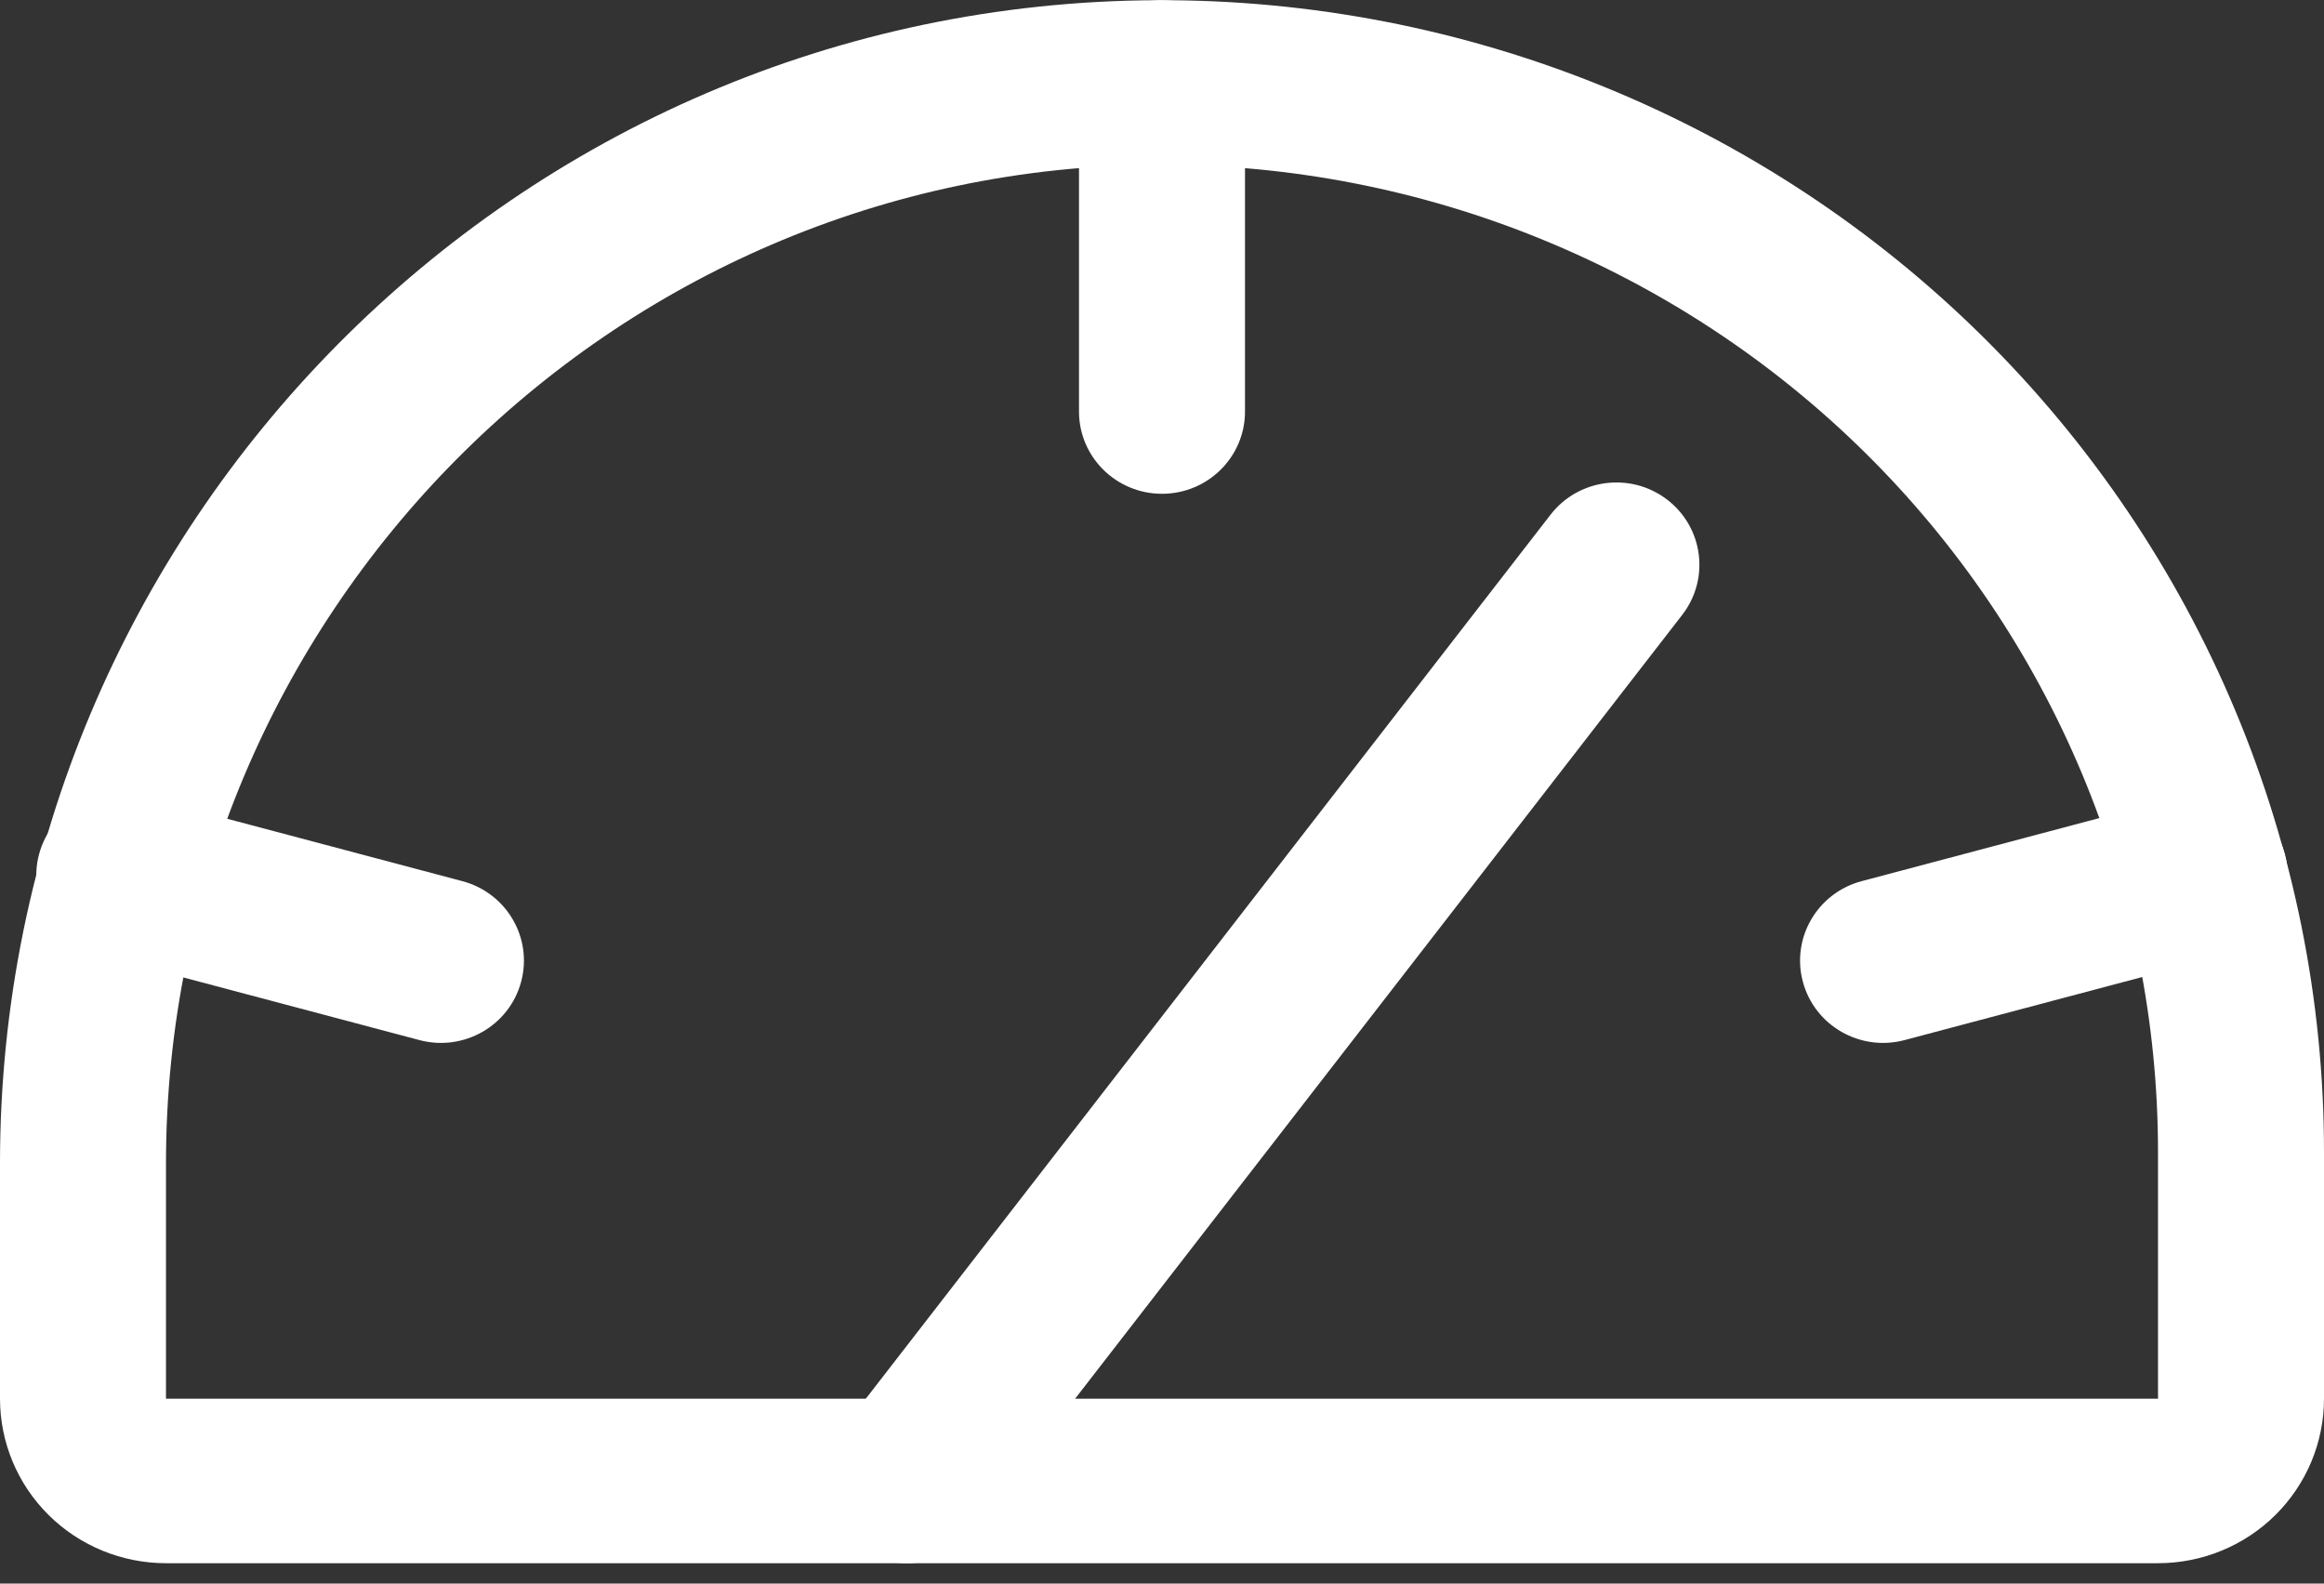 <?xml version="1.0" encoding="UTF-8"?>
<svg xmlns="http://www.w3.org/2000/svg" width="113" height="77" viewBox="0 0 113 77" fill="none">
  <rect x="0" y="0" width="113" height="77" fill="#333333" stroke="none"/>
  <path fill-rule="evenodd" clip-rule="evenodd" d="M74.904 11.611C69.007 9.209 62.689 7.986 56.314 8.01L56.312 8.01C29.634 8.102 8.071 29.959 8.071 56.56V68.01H104.929V56.01C104.929 49.691 103.67 43.434 101.224 37.598C98.779 31.763 95.195 26.463 90.678 22.003C86.162 17.544 80.801 14.012 74.904 11.611ZM56.284 0.01C63.722 -0.018 71.091 1.409 77.971 4.211C84.851 7.012 91.105 11.133 96.375 16.336C101.644 21.538 105.826 27.721 108.678 34.53C111.531 41.338 113 48.638 113 56.01V68.01C113 70.132 112.15 72.166 110.636 73.667C109.122 75.167 107.069 76.01 104.929 76.01H8.071C5.931 76.01 3.878 75.167 2.364 73.667C0.85 72.166 0 70.132 0 68.01V56.56C0 25.661 25.049 0.119 56.283 0.01" fill="white"></path>
  <path fill-rule="evenodd" clip-rule="evenodd" d="M56.5 0.01C58.729 0.01 60.536 1.801 60.536 4.01V20.01C60.536 22.219 58.729 24.01 56.5 24.01C54.271 24.01 52.464 22.219 52.464 20.01V4.01C52.464 1.801 54.271 0.01 56.5 0.01Z" fill="white"></path>
  <path fill-rule="evenodd" clip-rule="evenodd" d="M1.902 41.526C2.478 39.392 4.691 38.125 6.844 38.696L22.483 42.846C24.636 43.417 25.914 45.611 25.337 47.745C24.761 49.879 22.548 51.145 20.395 50.574L4.757 46.424C2.604 45.853 1.326 43.66 1.902 41.526Z" fill="white"></path>
  <path fill-rule="evenodd" clip-rule="evenodd" d="M111.098 41.526C111.674 43.66 110.396 45.853 108.243 46.424L92.605 50.574C90.452 51.145 88.239 49.879 87.663 47.745C87.086 45.611 88.364 43.417 90.517 42.846L106.156 38.696C108.309 38.125 110.521 39.392 111.098 41.526Z" fill="white"></path>
  <path fill-rule="evenodd" clip-rule="evenodd" d="M81.052 24.287C82.82 25.632 83.153 28.143 81.796 29.896L47.291 74.446C45.934 76.198 43.4 76.528 41.632 75.183C39.864 73.838 39.531 71.326 40.888 69.574L75.394 25.024C76.751 23.272 79.284 22.942 81.052 24.287Z" fill="white"></path>
</svg>
